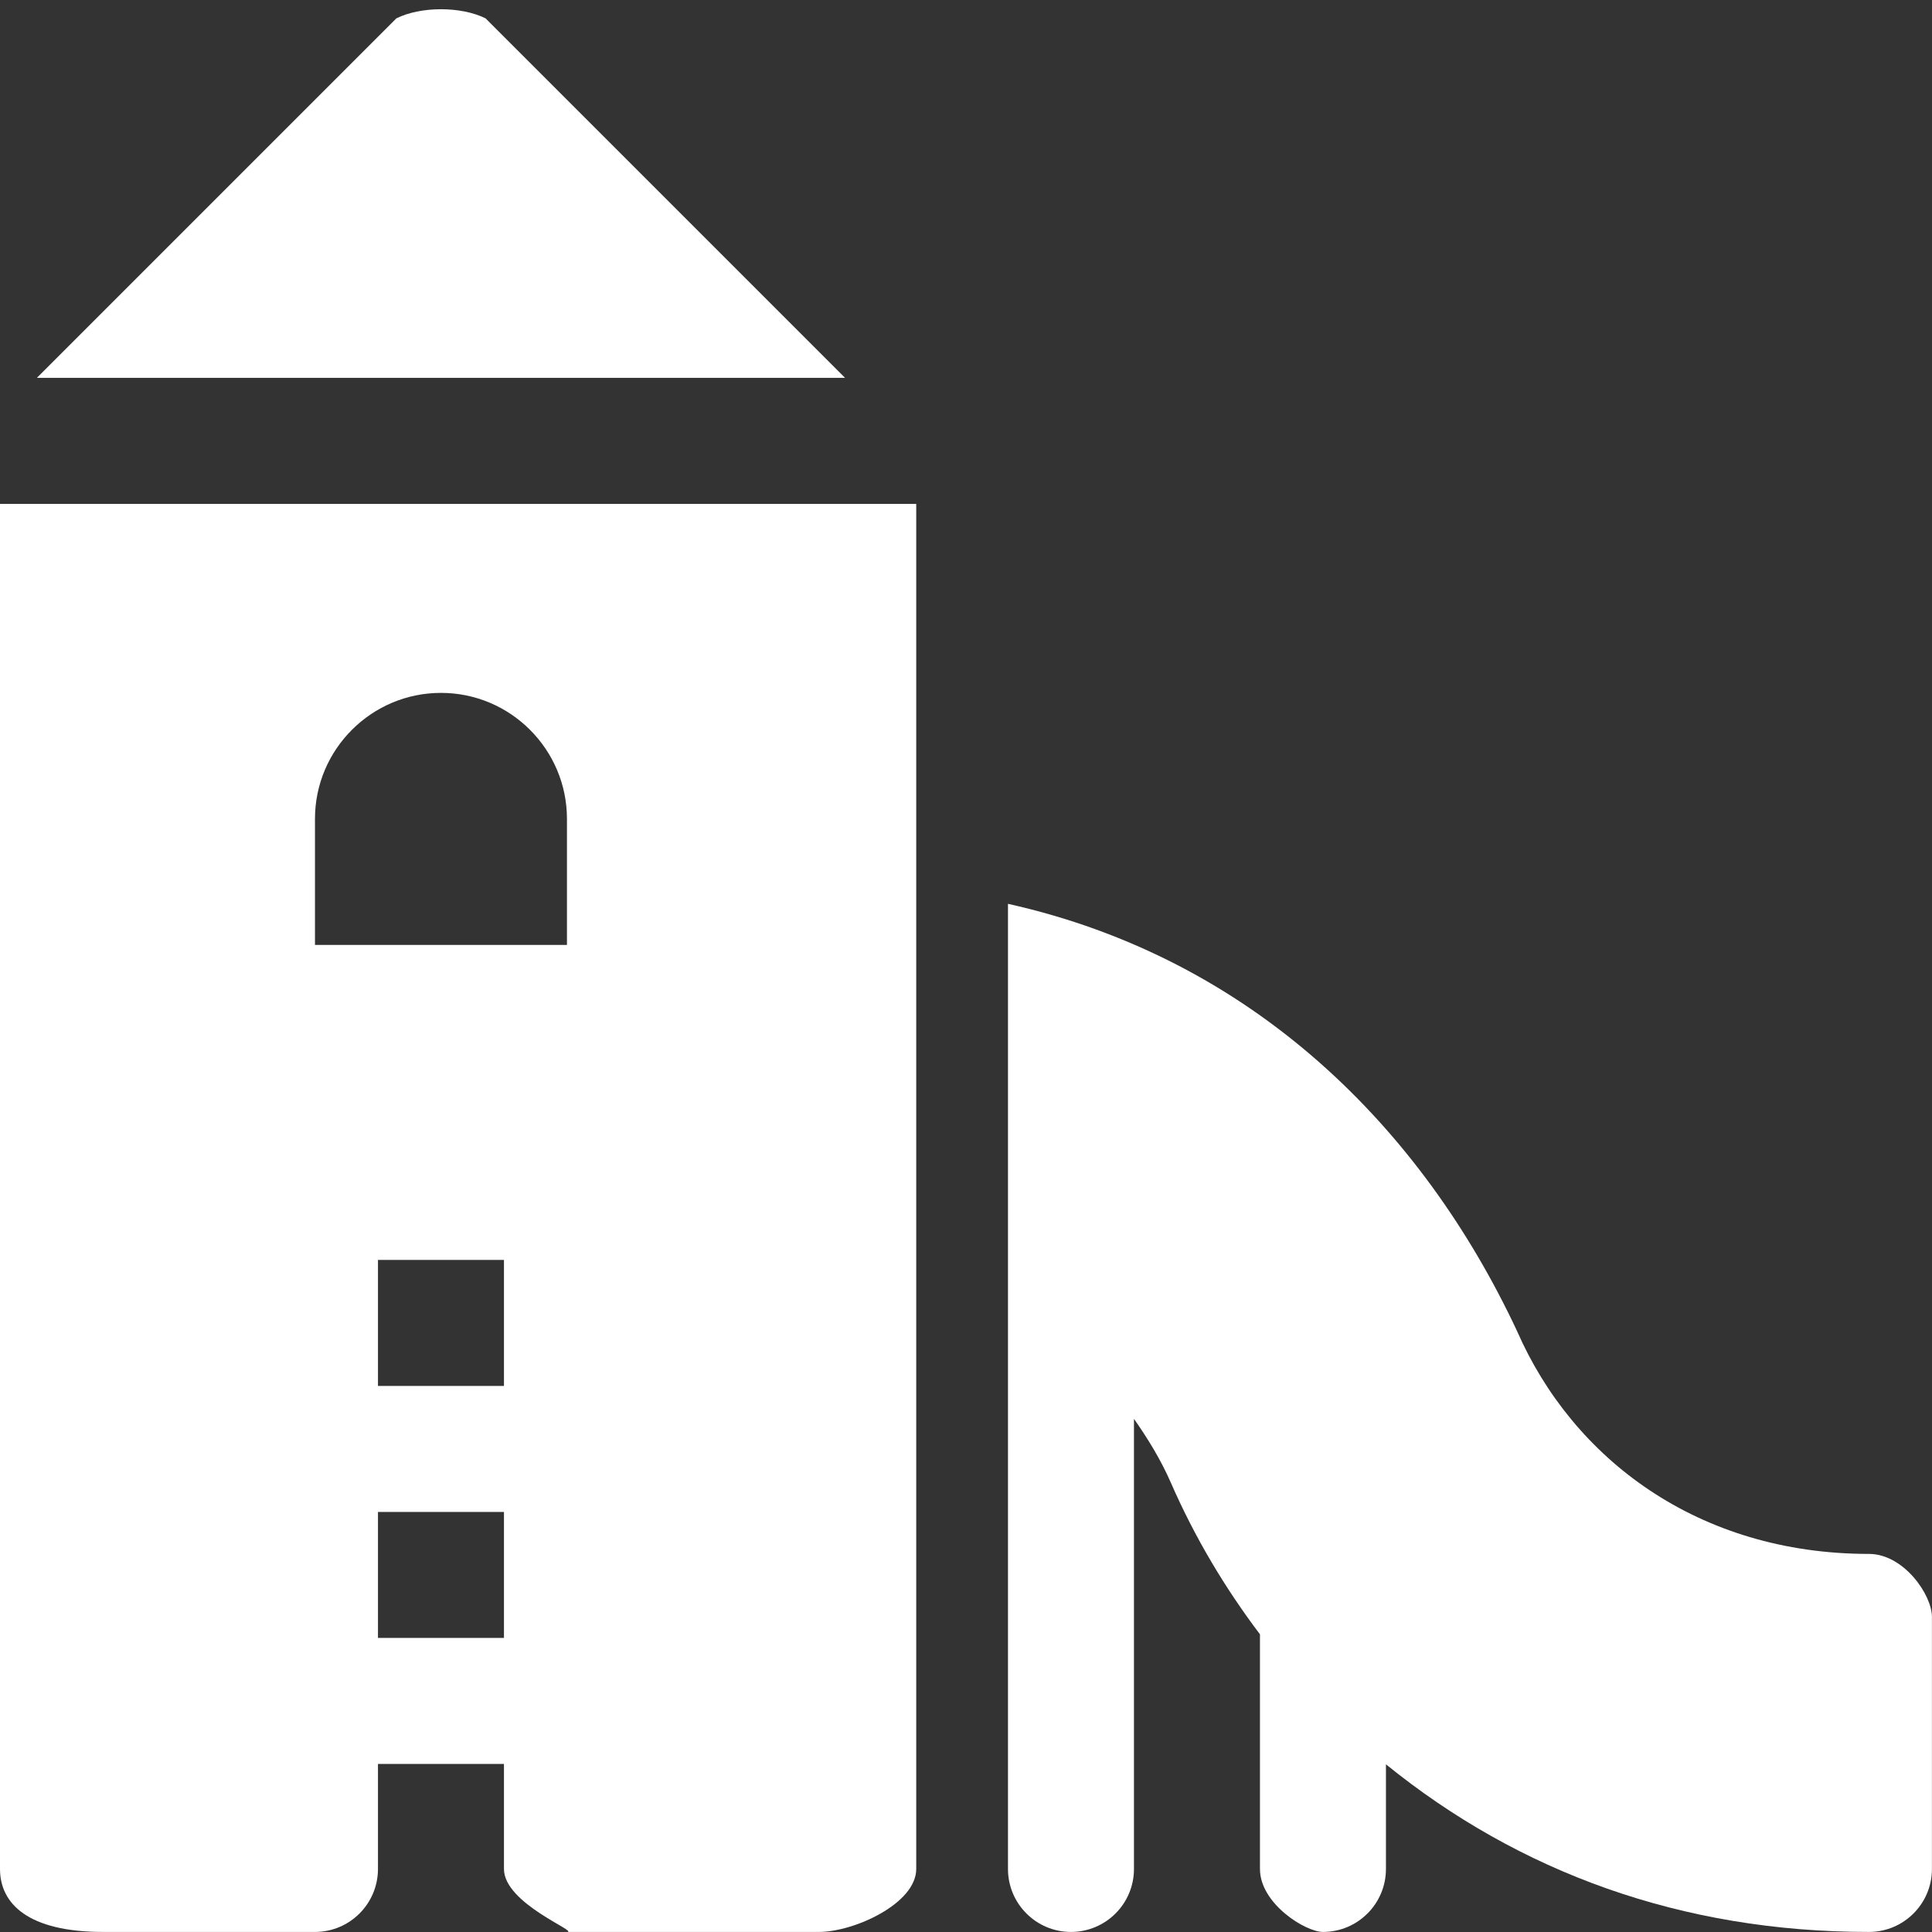 <svg
        xmlns="http://www.w3.org/2000/svg"
        xmlns:xlink="http://www.w3.org/1999/xlink"
        width="33px" height="33px">
    <rect width="100%" height="100%" fill="#333333" stroke="none"/>
    <path fill-rule="evenodd"  fill="rgb(255, 255, 255)"
          d="M31.923,32.999 C28.716,32.999 25.946,31.977 23.673,30.136 L23.673,31.923 C23.673,32.517 23.191,32.999 22.597,32.999 C22.3,32.999 21.521,32.517 21.521,31.923 L21.521,27.915 C20.923,27.124 20.407,26.260 19.999,25.325 C19.828,24.934 19.608,24.576 19.369,24.235 L19.369,31.923 C19.369,32.517 18.887,32.999 18.293,32.999 C17.699,32.999 17.217,32.517 17.217,31.923 L17.217,15.438 C21.40,16.371 24.291,19.27 25.913,22.737 C26.866,24.915 29.0,26.542 31.923,26.542 C32.517,26.542 32.999,27.24 32.999,27.618 L32.999,31.923 C32.999,32.517 32.517,32.999 31.923,32.999 ZM13.989,32.999 L9.684,32.999 C9.90,32.999 8.608,32.517 8.608,31.923 L8.608,30.129 L6.456,30.129 L6.456,31.923 C6.456,32.517 5.974,32.999 5.380,32.999 L1.76,32.999 C0.481,32.999 0.0,32.517 0.0,31.923 L0.0,8.607 L15.65,8.607 L15.65,31.923 C15.65,32.517 14.583,32.999 13.989,32.999 ZM6.456,27.977 L8.608,27.977 L8.608,25.825 L6.456,25.825 L6.456,27.977 ZM6.456,23.673 L8.608,23.673 L8.608,21.520 L6.456,21.520 L6.456,23.673 ZM9.684,13.987 C9.684,12.801 8.719,11.835 7.532,11.835 C6.345,11.835 5.380,12.801 5.380,13.987 L5.380,16.140 L9.684,16.140 L9.684,13.987 ZM6.771,0.313 C7.191,0.106 7.873,0.106 8.293,0.313 L14.434,6.454 L0.630,6.454 L6.771,0.313 Z"/>
</svg>